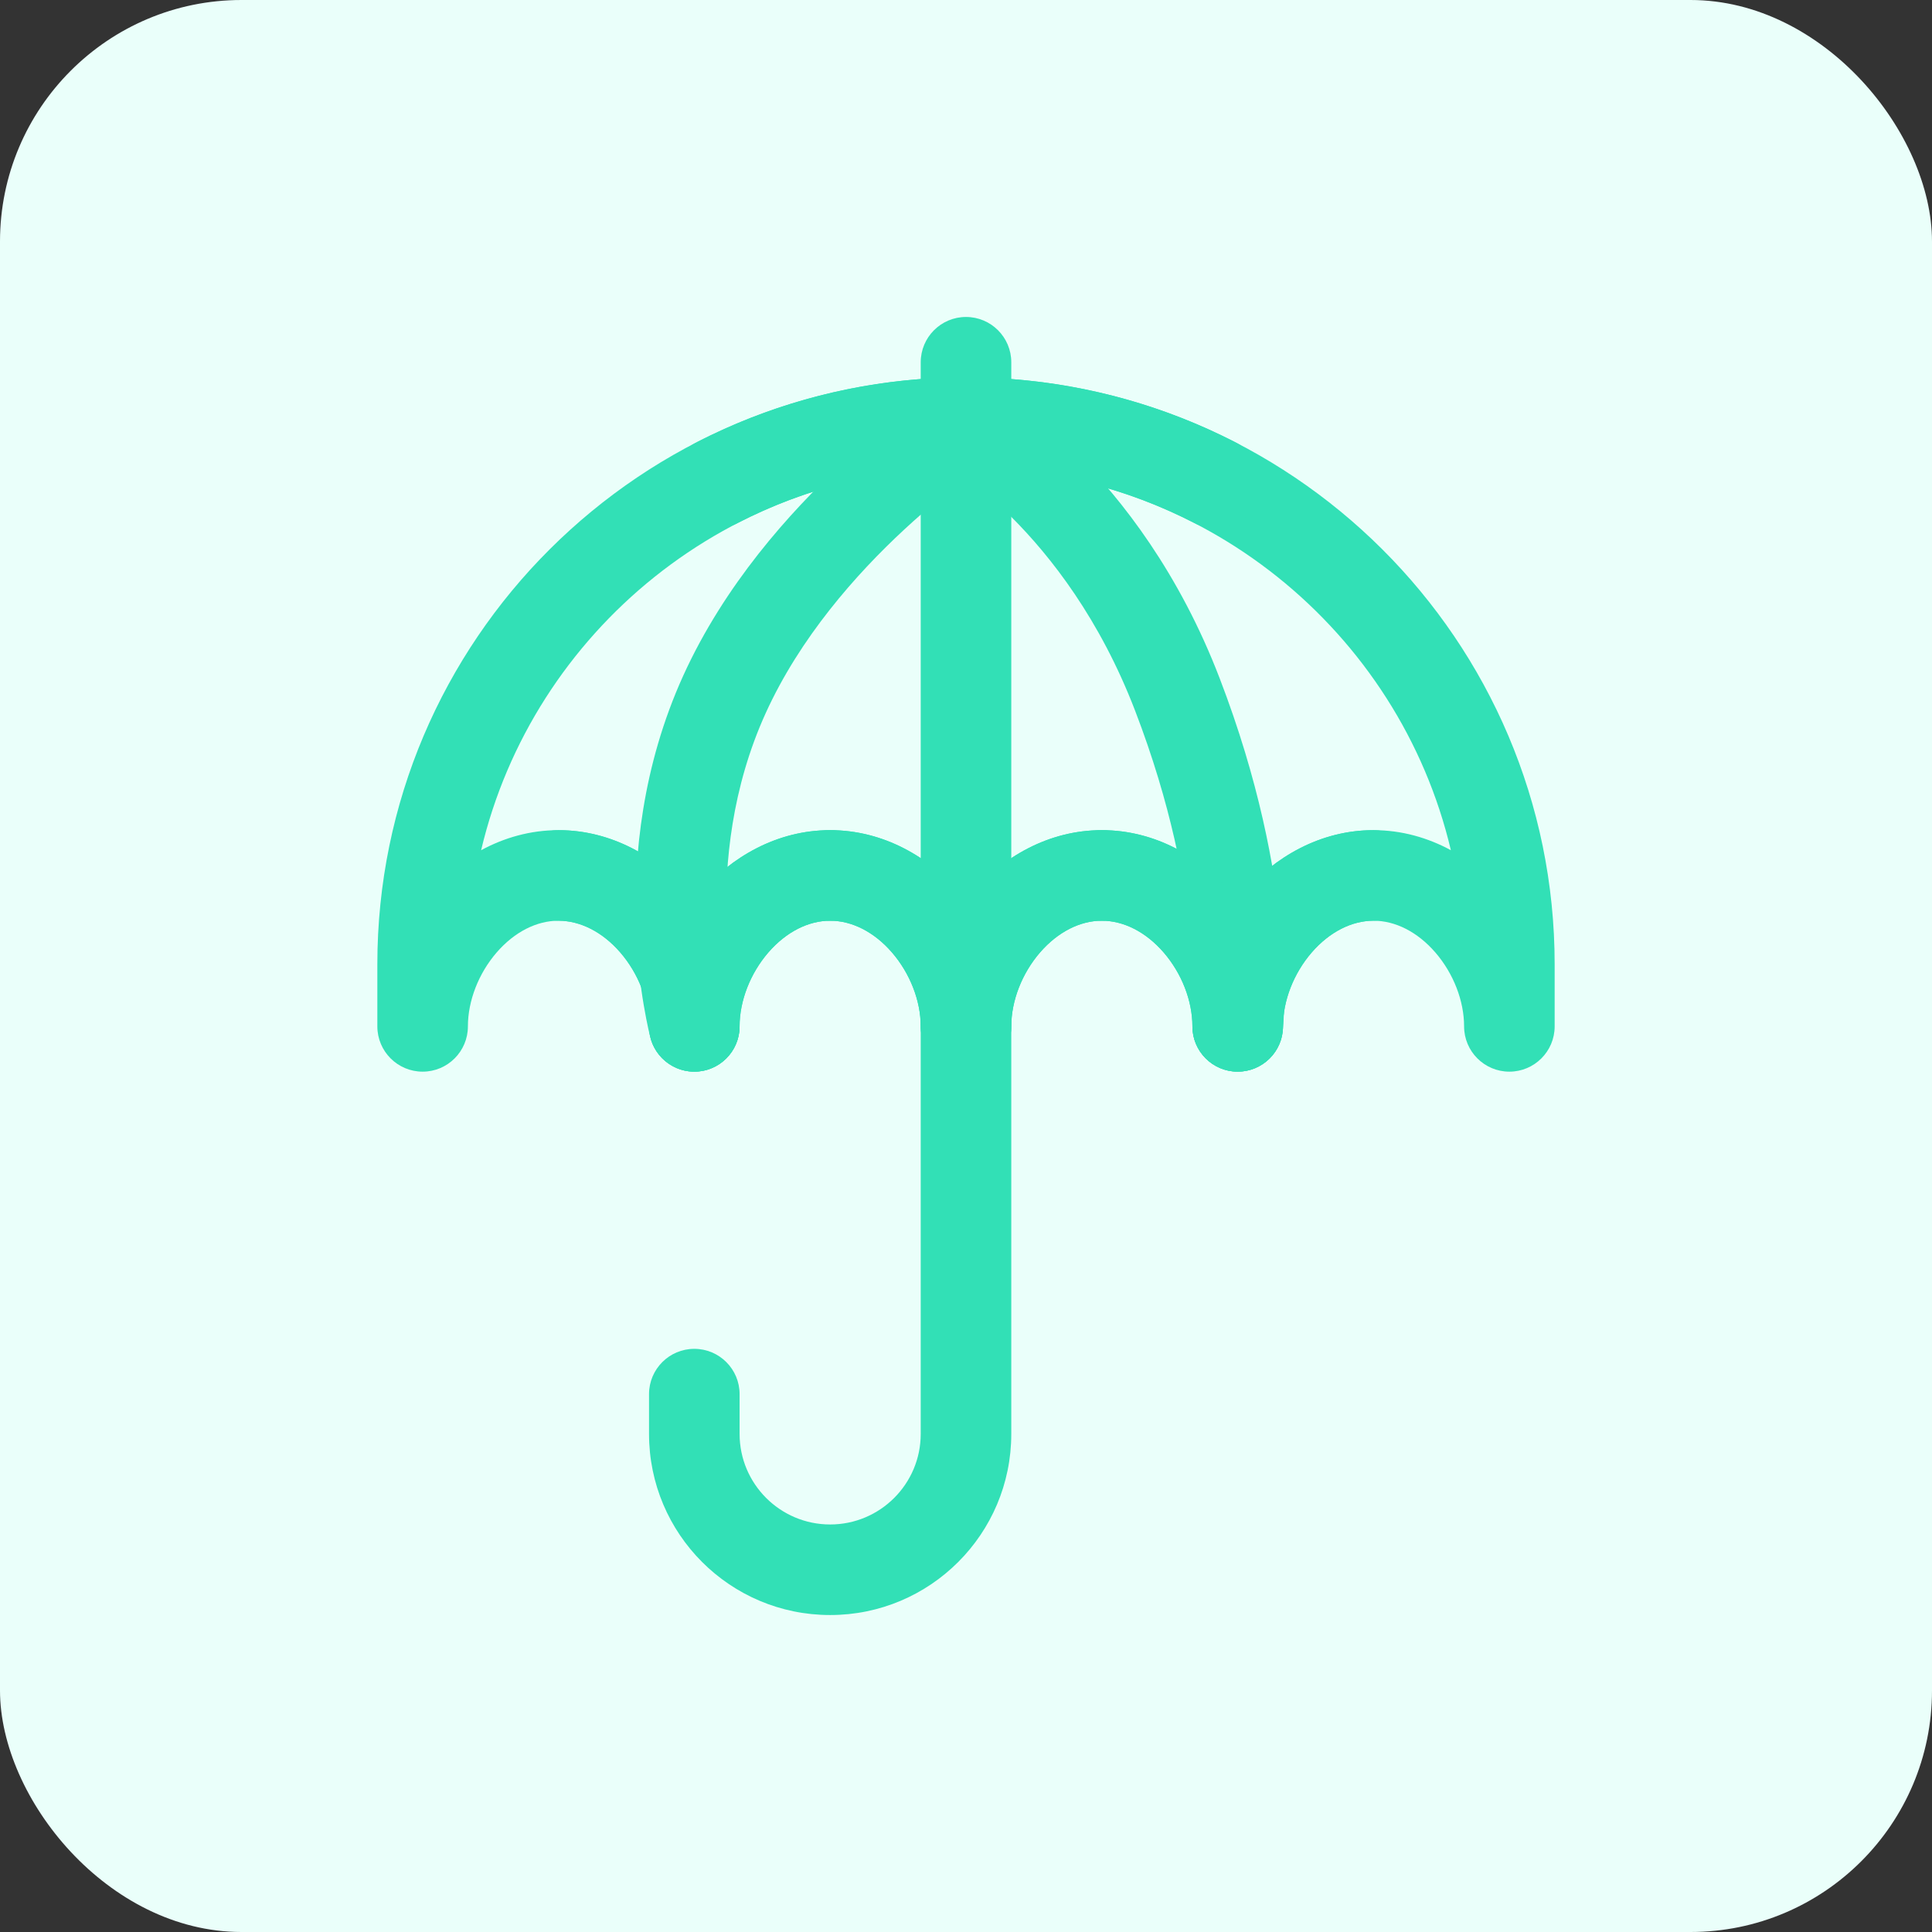<svg width="32" height="32" viewBox="0 0 32 32" fill="none" xmlns="http://www.w3.org/2000/svg">
<rect x="0" y="0" width="32" height="32" fill="#333333" stroke="none"/>
<rect width="32" height="32" rx="4" fill="#EAFFFA"/>
<path fill-rule="evenodd" clip-rule="evenodd" d="M6.25 15.972C6.25 10.601 10.617 6.25 16 6.25C21.383 6.25 25.75 10.601 25.75 15.972V17C25.75 17.414 25.414 17.75 25 17.75C24.586 17.75 24.25 17.414 24.25 17C24.25 16.576 24.073 16.122 23.774 15.776C23.476 15.432 23.108 15.25 22.75 15.25C22.392 15.25 22.024 15.432 21.726 15.776C21.427 16.122 21.25 16.576 21.25 17C21.25 17.414 20.914 17.75 20.5 17.75C20.086 17.75 19.75 17.414 19.75 17C19.75 16.576 19.573 16.122 19.274 15.776C18.976 15.432 18.608 15.25 18.25 15.25C17.892 15.25 17.524 15.432 17.226 15.776C16.927 16.122 16.75 16.576 16.75 17C16.75 17.414 16.414 17.75 16 17.75C15.586 17.75 15.25 17.414 15.25 17C15.25 16.576 15.073 16.122 14.774 15.776C14.476 15.432 14.108 15.25 13.75 15.25C13.392 15.25 13.024 15.432 12.726 15.776C12.427 16.122 12.25 16.576 12.25 17C12.25 17.414 11.914 17.75 11.5 17.75C11.086 17.75 10.75 17.414 10.75 17C10.75 16.576 10.573 16.122 10.274 15.776C9.976 15.432 9.608 15.25 9.25 15.25C8.892 15.25 8.524 15.432 8.226 15.776C7.927 16.122 7.75 16.576 7.75 17C7.75 17.414 7.414 17.75 7 17.75C6.586 17.75 6.25 17.414 6.25 17V15.972ZM7.969 14.082C8.349 13.876 8.781 13.75 9.25 13.75C10.135 13.75 10.892 14.198 11.408 14.794C11.439 14.831 11.47 14.868 11.5 14.905C11.53 14.868 11.561 14.831 11.592 14.794C12.108 14.198 12.865 13.75 13.75 13.75C14.635 13.75 15.392 14.198 15.908 14.794C15.939 14.831 15.97 14.868 16 14.905C16.03 14.868 16.061 14.831 16.092 14.794C16.608 14.198 17.365 13.75 18.25 13.75C19.135 13.75 19.892 14.198 20.408 14.794C20.439 14.831 20.47 14.868 20.5 14.905C20.53 14.868 20.561 14.831 20.592 14.794C21.108 14.198 21.865 13.75 22.75 13.75C23.218 13.75 23.651 13.876 24.031 14.082C23.174 10.454 19.905 7.75 16 7.75C12.095 7.75 8.826 10.454 7.969 14.082Z" fill="#32E0B6"/>
<path fill-rule="evenodd" clip-rule="evenodd" d="M16.403 7.633C16.402 7.633 16.403 7.633 16.403 7.633L16 7C16.403 7.633 16.403 7.633 16.403 7.633L16.4 7.635L16.382 7.646C16.365 7.657 16.338 7.675 16.303 7.699C16.233 7.747 16.13 7.82 15.999 7.917C15.739 8.112 15.377 8.4 14.979 8.769C14.174 9.514 13.251 10.561 12.683 11.81C12.119 13.05 12.002 14.302 12.031 15.258C12.045 15.734 12.096 16.13 12.142 16.402C12.165 16.539 12.187 16.644 12.202 16.712C12.21 16.747 12.216 16.772 12.22 16.787L12.224 16.802L11.5 17C10.777 17.197 10.776 17.197 10.776 17.197L10.776 17.195L10.775 17.192L10.772 17.182L10.764 17.15C10.758 17.124 10.749 17.087 10.738 17.041C10.718 16.948 10.691 16.817 10.663 16.652C10.607 16.324 10.548 15.859 10.532 15.304C10.498 14.198 10.631 12.7 11.317 11.19C11.999 9.689 13.077 8.486 13.959 7.668C14.404 7.257 14.808 6.935 15.102 6.715C15.25 6.605 15.37 6.52 15.455 6.462C15.498 6.433 15.532 6.41 15.556 6.394L15.584 6.376L15.593 6.37L15.595 6.368L15.597 6.368C15.597 6.368 15.597 6.367 16 7L15.597 6.368C15.946 6.145 16.41 6.248 16.633 6.597C16.855 6.947 16.752 7.41 16.403 7.633ZM12.224 16.802C12.224 16.803 12.223 16.802 12.224 16.802ZM12.224 16.802C12.332 17.202 12.097 17.615 11.697 17.724C11.298 17.833 10.885 17.596 10.776 17.197L11.5 17" fill="#32E0B6"/>
<path fill-rule="evenodd" clip-rule="evenodd" d="M15.345 6.636C15.546 6.274 16.003 6.143 16.365 6.344L16 7C16.364 6.344 16.364 6.344 16.365 6.344L16.366 6.345L16.367 6.346L16.371 6.348L16.38 6.353L16.408 6.37C16.431 6.383 16.462 6.402 16.501 6.427C16.578 6.475 16.684 6.546 16.813 6.64C17.071 6.828 17.422 7.111 17.812 7.501C18.593 8.282 19.532 9.493 20.2 11.231C20.852 12.926 21.116 14.368 21.216 15.397C21.265 15.911 21.274 16.321 21.27 16.609C21.268 16.753 21.262 16.866 21.257 16.945C21.255 16.985 21.252 17.017 21.25 17.04L21.247 17.068L21.246 17.077L21.246 17.08L21.246 17.082C21.246 17.082 21.246 17.083 20.509 17.001L21.246 17.083C21.2 17.495 20.829 17.791 20.417 17.745C20.006 17.7 19.71 17.329 19.755 16.918C19.755 16.918 19.755 16.918 19.755 16.918L19.756 16.908C19.757 16.896 19.758 16.876 19.76 16.849C19.764 16.793 19.768 16.704 19.77 16.586C19.773 16.351 19.767 15.996 19.723 15.541C19.635 14.632 19.398 13.324 18.8 11.769C18.219 10.257 17.408 9.218 16.751 8.562C16.422 8.233 16.132 8 15.93 7.852C15.828 7.778 15.749 7.726 15.698 7.694C15.672 7.677 15.654 7.666 15.643 7.66L15.634 7.654C15.633 7.654 15.634 7.654 15.634 7.654" fill="#32E0B6"/>
<path fill-rule="evenodd" clip-rule="evenodd" d="M16 15.75C16.414 15.75 16.75 16.086 16.75 16.5V23.75C16.75 25.407 15.407 26.75 13.75 26.75C12.093 26.75 10.75 25.407 10.75 23.75V23.091C10.75 22.677 11.086 22.341 11.5 22.341C11.914 22.341 12.25 22.677 12.25 23.091V23.75C12.25 24.578 12.922 25.25 13.75 25.25C14.578 25.25 15.25 24.578 15.25 23.75V16.5C15.25 16.086 15.586 15.75 16 15.75Z" fill="#32E0B6"/>
<path fill-rule="evenodd" clip-rule="evenodd" d="M16 6.25C16.414 6.25 16.75 6.586 16.75 7V16.5C16.75 16.914 16.414 17.25 16 17.25C15.586 17.25 15.25 16.914 15.25 16.5V7C15.25 6.586 15.586 6.25 16 6.25Z" fill="#32E0B6"/>
<path fill-rule="evenodd" clip-rule="evenodd" d="M16 5.25C16.414 5.25 16.75 5.586 16.75 6V7C16.75 7.414 16.414 7.75 16 7.75C15.586 7.75 15.25 7.414 15.25 7V6C15.25 5.586 15.586 5.25 16 5.25Z" fill="#32E0B6"/>
<path fill-rule="evenodd" clip-rule="evenodd" d="M17.5 14.5C17.5 14.086 17.836 13.75 18.25 13.75C19.135 13.75 19.892 14.198 20.408 14.794C20.439 14.831 20.47 14.868 20.5 14.905C20.53 14.868 20.561 14.831 20.592 14.794C21.108 14.198 21.865 13.75 22.75 13.75C23.164 13.75 23.5 14.086 23.5 14.5C23.5 14.914 23.164 15.25 22.75 15.25C22.392 15.25 22.024 15.432 21.726 15.776C21.427 16.122 21.25 16.576 21.25 17C21.25 17.414 20.914 17.75 20.5 17.75C20.086 17.75 19.75 17.414 19.75 17C19.75 16.576 19.573 16.122 19.274 15.776C18.976 15.432 18.608 15.25 18.25 15.25C17.836 15.25 17.5 14.914 17.5 14.5Z" fill="#32E0B6"/>
<path fill-rule="evenodd" clip-rule="evenodd" d="M13 14.5C13 14.086 13.336 13.75 13.75 13.75C14.635 13.75 15.392 14.198 15.908 14.794C15.939 14.831 15.97 14.868 16 14.905C16.03 14.868 16.061 14.831 16.092 14.794C16.608 14.198 17.365 13.75 18.25 13.75C18.664 13.75 19 14.086 19 14.5C19 14.914 18.664 15.25 18.25 15.25C17.892 15.25 17.524 15.432 17.226 15.776C16.927 16.122 16.75 16.576 16.75 17C16.75 17.414 16.414 17.75 16 17.75C15.586 17.75 15.25 17.414 15.25 17C15.25 16.576 15.073 16.122 14.774 15.776C14.476 15.432 14.108 15.25 13.75 15.25C13.336 15.25 13 14.914 13 14.5Z" fill="#32E0B6"/>
<path fill-rule="evenodd" clip-rule="evenodd" d="M8.5 14.5C8.5 14.086 8.836 13.75 9.25 13.75C10.135 13.75 10.892 14.198 11.408 14.794C11.439 14.831 11.47 14.868 11.5 14.905C11.53 14.868 11.561 14.831 11.592 14.794C12.108 14.198 12.865 13.75 13.75 13.75C14.164 13.75 14.5 14.086 14.5 14.5C14.5 14.914 14.164 15.25 13.75 15.25C13.392 15.25 13.024 15.432 12.726 15.776C12.427 16.122 12.25 16.576 12.25 17C12.25 17.414 11.914 17.75 11.5 17.75C11.086 17.75 10.75 17.414 10.75 17C10.75 16.576 10.573 16.122 10.274 15.776C9.976 15.432 9.608 15.25 9.25 15.25C8.836 15.25 8.5 14.914 8.5 14.5Z" fill="#32E0B6"/>
<path fill-rule="evenodd" clip-rule="evenodd" d="M16 7.75C14.632 7.75 13.345 8.081 12.211 8.666C11.843 8.856 11.39 8.712 11.2 8.344C11.01 7.976 11.155 7.524 11.523 7.334C12.864 6.641 14.387 6.25 16 6.25C17.612 6.25 19.136 6.641 20.477 7.334C20.845 7.524 20.99 7.976 20.8 8.344C20.61 8.712 20.157 8.856 19.789 8.666C18.655 8.081 17.368 7.75 16 7.75Z" fill="#32E0B6"/>
</svg>
